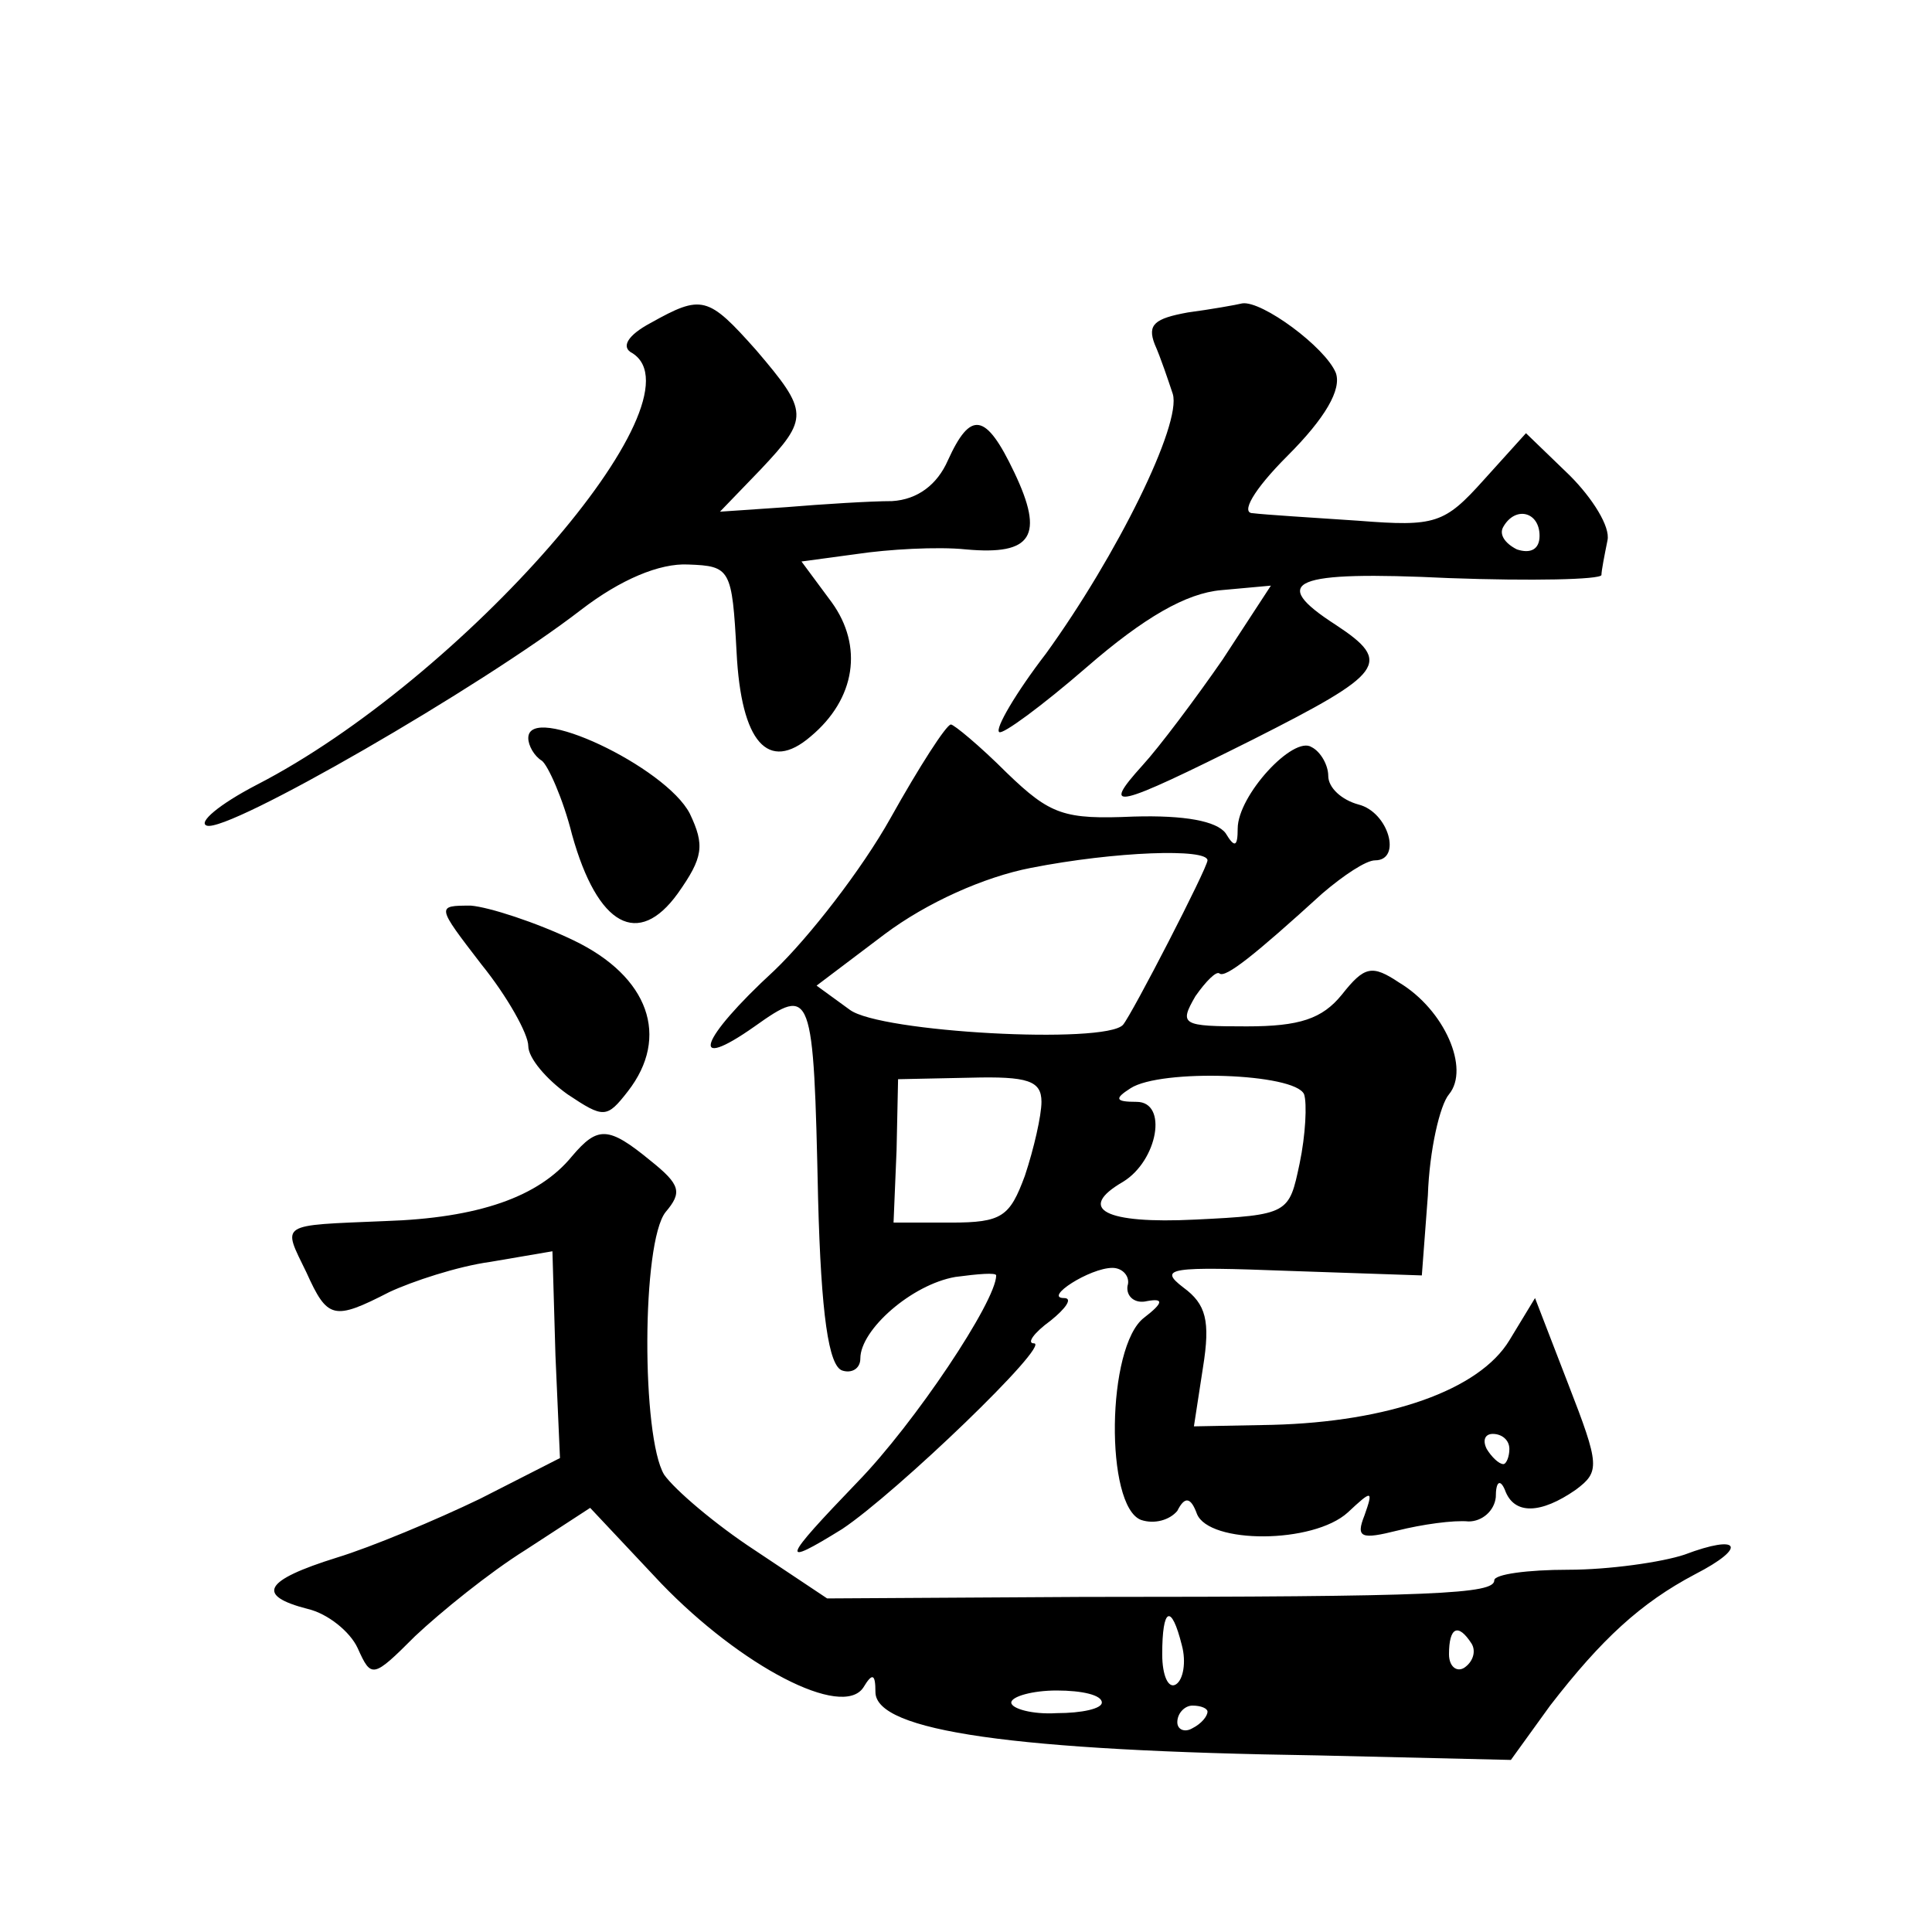 <?xml version="1.0" standalone="no"?>
<!DOCTYPE svg PUBLIC "-//W3C//DTD SVG 20010904//EN"
 "http://www.w3.org/TR/2001/REC-SVG-20010904/DTD/svg10.dtd">
<svg version="1.0" xmlns="http://www.w3.org/2000/svg"
 width="128pt" height="128pt" viewBox="0 0 128 128"
 preserveAspectRatio="xMidYMid meet">
<g transform="translate(0,128) scale(0.1,-0.1)"
fill="#0" stroke="none">
<path d="M431 1066 c-15 -8 -20 -16 -12 -20 49 -31 -113 -216 -249 -286 -25 -13
-39 -25 -33 -27 14 -5 182 92 248 143 26 20 52 31 71 30 28 -1 29 -3 32 -58 3 -60
21 -80 49 -56 30 25 35 60 14 89 l-20 27 37 5 c20 3 53 5 72 3 44 -4 52 9 32 51
-19 40 -29 41 -44 8 -7 -16 -20 -26 -37 -27 -14 0 -46 -2 -70 -4 l-44 -3 27 28
c32 34 32 38 -3 79 -32 36 -36 37 -70 18z M787 1073 c-22 -4 -27 -8 -22 -21 4 -9
9 -24 12 -33 6 -20 -37 -107 -84 -172 -20 -26 -34 -50 -31 -52 2 -2 28 17 58 43
38 33 66 49 89 51 l33 3 -32 -49 c-18 -26 -42 -58 -53 -70 -28 -31 -19 -29 73 17
87 44 93 51 55 76 -45 29 -29 36 75 31 55 -2 100 -1 101 2 0 3 2 13 4 23 2 9 -10
28 -25 43 l-29 28 -28 -31 c-26 -29 -32 -31 -83 -27 -30 2 -62 4 -70 5 -8 0 0 15
23 38 25 25 36 44 32 55 -7 17 -49 48 -62 46 -4 -1 -21 -4 -36 -6z m233 -148 c0
-9 -6 -12 -15 -9 -8 4 -12 10 -9 15 8 14 24 10 24 -6z M350 791 c0 -5 4 -12 9 -15
4 -3 14 -25 20 -49 17 -61 44 -75 70 -39 17 24 18 32 8 53 -16 31 -107 74 -107
50z M590 738 c-19 -34 -54 -79 -77 -101 -50 -46 -57 -68 -13 -37 38 27 39 25 42
-114 2 -77 7 -111 16 -114 6 -2 12 1 12 8 0 19 34 49 63 54 15 2 27 3 27 1 0 -17
-54 -98 -92 -137 -50 -52 -52 -57 -10 -31 36 24 139 123 127 123 -5 0 0 7 11 15
10 8 15 15 9 15 -14 0 17 20 32 20 7 0 12 -6 10 -12 -1 -7 5 -12 13 -10 11 2 11
-1 -2 -11 -25 -19 -26 -125 -2 -134 9 -3 19 0 24 6 5 10 9 9 13 -2 8 -20 77 -20
100 1 16 15 17 15 11 -2 -6 -15 -2 -16 22 -10 16 4 37 7 47 6 9 0 17 7 18 16 0
11 3 12 6 5 6 -17 24 -16 47 0 16 12 16 16 -5 70 l-22 57 -17 -28 c-20 -33 -80
-54 -157 -56 l-52 -1 6 39 c5 31 2 42 -13 53 -17 13 -9 14 70 11 l88 -3 4 53 c1
30 8 60 14 67 14 17 -3 56 -33 74 -18 12 -23 11 -38 -8 -13 -16 -28 -21 -63 -21
-43 0 -45 1 -34 20 7 10 14 17 16 15 4 -3 23 12 68 53 14 12 29 22 35 22 18 0 9
32 -11 37 -11 3 -20 11 -20 19 0 7 -5 16 -11 19 -12 8 -49 -32 -49 -54 0 -12 -2
-13 -8 -3 -6 8 -27 12 -61 11 -46 -2 -55 1 -84 29 -18 18 -35 32 -37 32 -3 0 -21
-28 -40 -62z m210 -28 c0 -5 -50 -102 -56 -109 -12 -13 -161 -5 -181 10 l-22 16
45 34 c28 21 66 38 97 44 56 11 117 13 117 5z m-110 -160 c0 -9 -5 -31 -11 -49
-10 -27 -15 -31 -49 -31 l-38 0 2 48 1 47 48 1 c38 1 47 -2 47 -16z m174 5 c2 -6
1 -27 -3 -46 -7 -33 -7 -34 -69 -37 -60 -3 -79 7 -48 25 23 14 30 53 9 53 -14 0
-15 2 -4 9 20 13 109 10 115 -4z m136 -235 c0 -5 -2 -10 -4 -10 -3 0 -8 5 -11 10
-3 6 -1 10 4 10 6 0 11 -4 11 -10z M319 641 c17 -21 31 -46 31 -54 0 -8 12 -22
26 -32 24 -16 26 -16 40 2 28 36 14 76 -36 100 -25 12 -56 22 -68 23 -23 0 -23
0 7 -39z M379 514 c-22 -27 -62 -41 -124 -43 -71 -3 -68 -1 -52 -34 14 -31 18 -32
55 -13 15 7 45 17 67 20 l41 7 2 -69 3 -68 -53 -27 c-29 -14 -72 -32 -95 -39 -48
-15 -54 -25 -19 -34 13 -3 28 -15 33 -26 9 -20 10 -20 38 8 17 16 49 42 73 57 l43
28 47 -50 c53 -55 120 -90 134 -69 6 10 8 9 8 -3 0 -26 92 -39 293 -42 l128 -3
26 36 c34 44 60 68 96 87 35 18 30 27 -7 13 -15 -5 -50 -10 -77 -10 -27 0 -49 -3
-49 -7 0 -9 -38 -11 -273 -11 l-169 -1 -48 32 c-26 17 -53 40 -60 50 -15 25 -15
154 1 174 11 13 10 18 -10 34 -28 23 -35 23 -52 3z m404 -324 c3 -11 1 -23 -4 -26
-5 -3 -9 6 -9 20 0 31 6 34 13 6z m192 1 c3 -5 1 -12 -5 -16 -5 -3 -10 1 -10 9
0 18 6 21 15 7z m-245 -39 c0 -4 -13 -7 -30 -7 -16 -1 -30 3 -30 7 0 4 14 8 30
8 17 0 30 -3 30 -8z m70 -6 c0 -3 -4 -8 -10 -11 -5 -3 -10 -1 -10 4 0 6 5 11 10
11 6 0 10 -2 10 -4z"/>
</g>
</svg>
